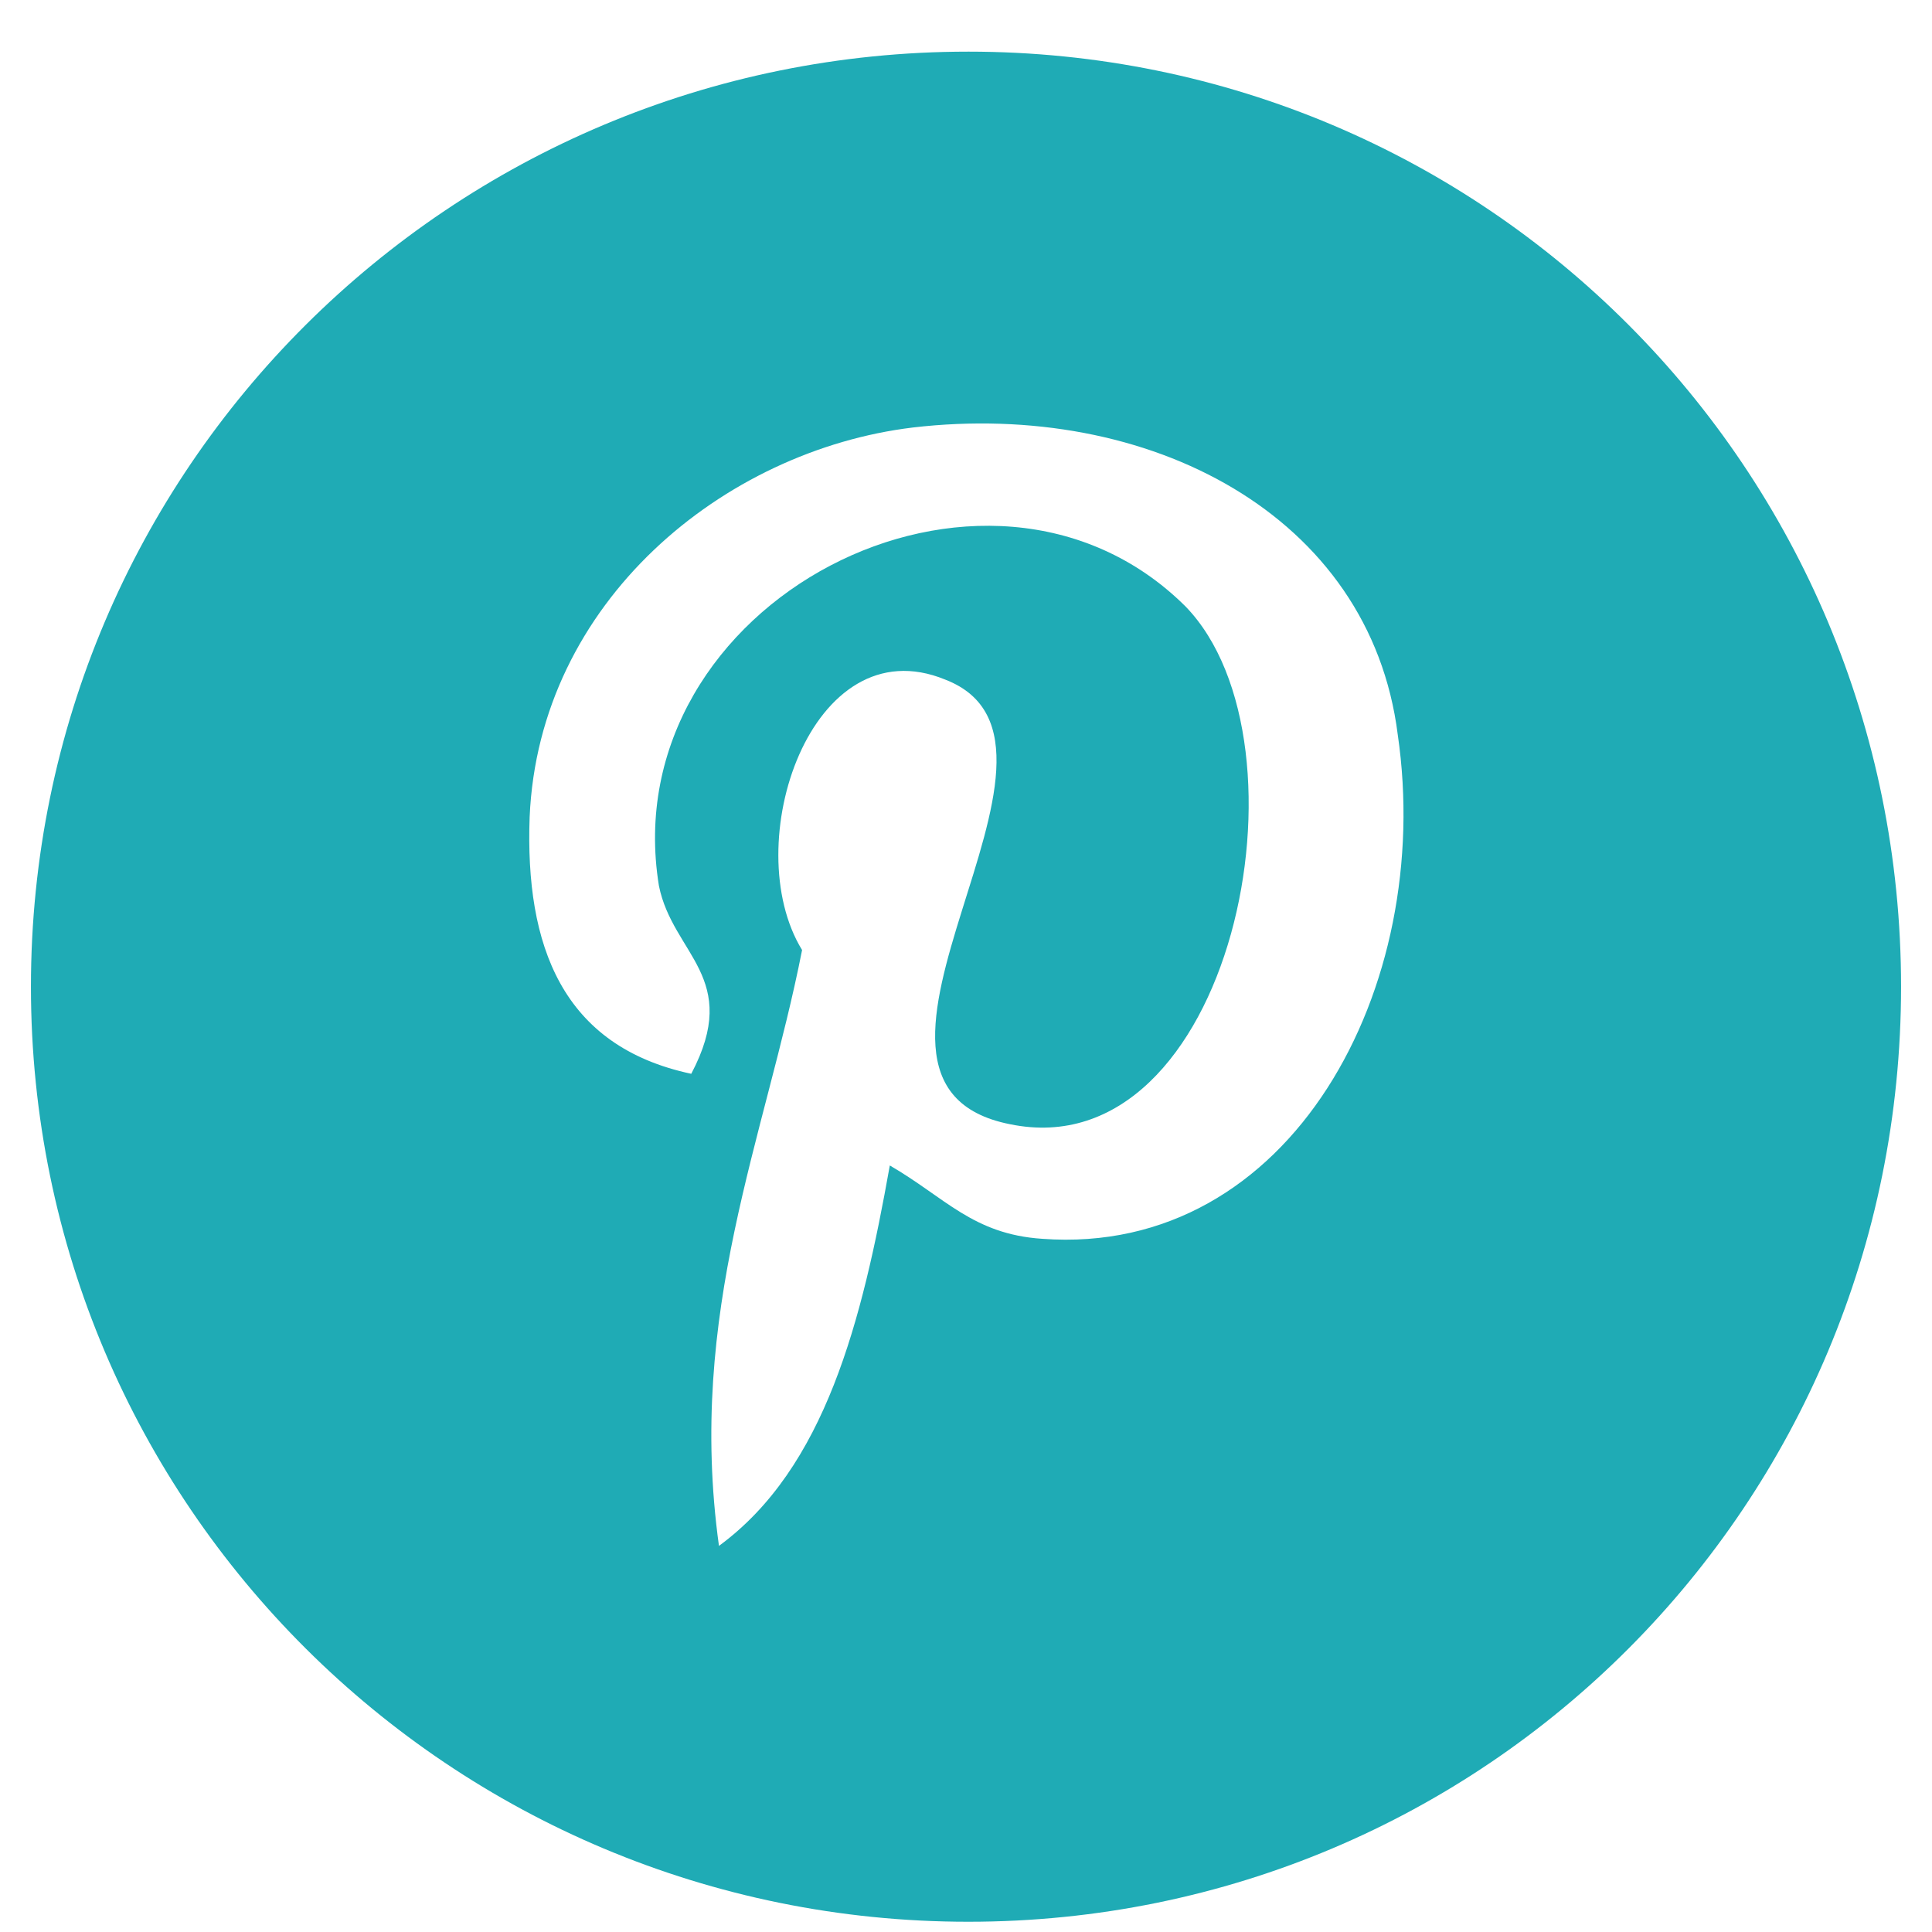 <svg xmlns="http://www.w3.org/2000/svg" xmlns:xlink="http://www.w3.org/1999/xlink" width="512" height="512" x="0" y="0" viewBox="0 0 512 512" style="enable-background:new 0 0 512 512" xml:space="preserve" class=""><g><path fill-rule="evenodd" d="M256.612 13.686C119.557 13.686 8.2 124.223 8.2 261.489c0 137.259 111.357 247.796 248.412 247.796S503.8 398.747 503.8 261.489c0-137.266-110.133-247.803-247.188-247.803zm19.579 314.61c-18.355-1.217-25.698-10.93-40.382-19.435-7.342 41.296-17.132 80.165-45.277 100.817-8.566-61.948 12.237-108.104 22.027-157.91-17.132-27.938 2.447-86.242 37.934-71.668 44.054 17.008-37.934 106.894 17.132 117.824 58.738 12.148 81.988-100.816 46.501-137.259-52.62-52.233-151.74-1.216-139.502 74.095 3.67 18.225 22.027 24.295 8.566 49.807-34.264-7.287-44.054-34.016-42.83-68.025 2.447-57.093 51.395-97.18 101.567-103.25 62.409-7.287 121.147 23.078 128.489 81.382 9.79 66.815-28.145 138.483-94.225 133.622z" fill="#1fabb5" opacity="1" data-original="#000000" class=""></path></g></svg>